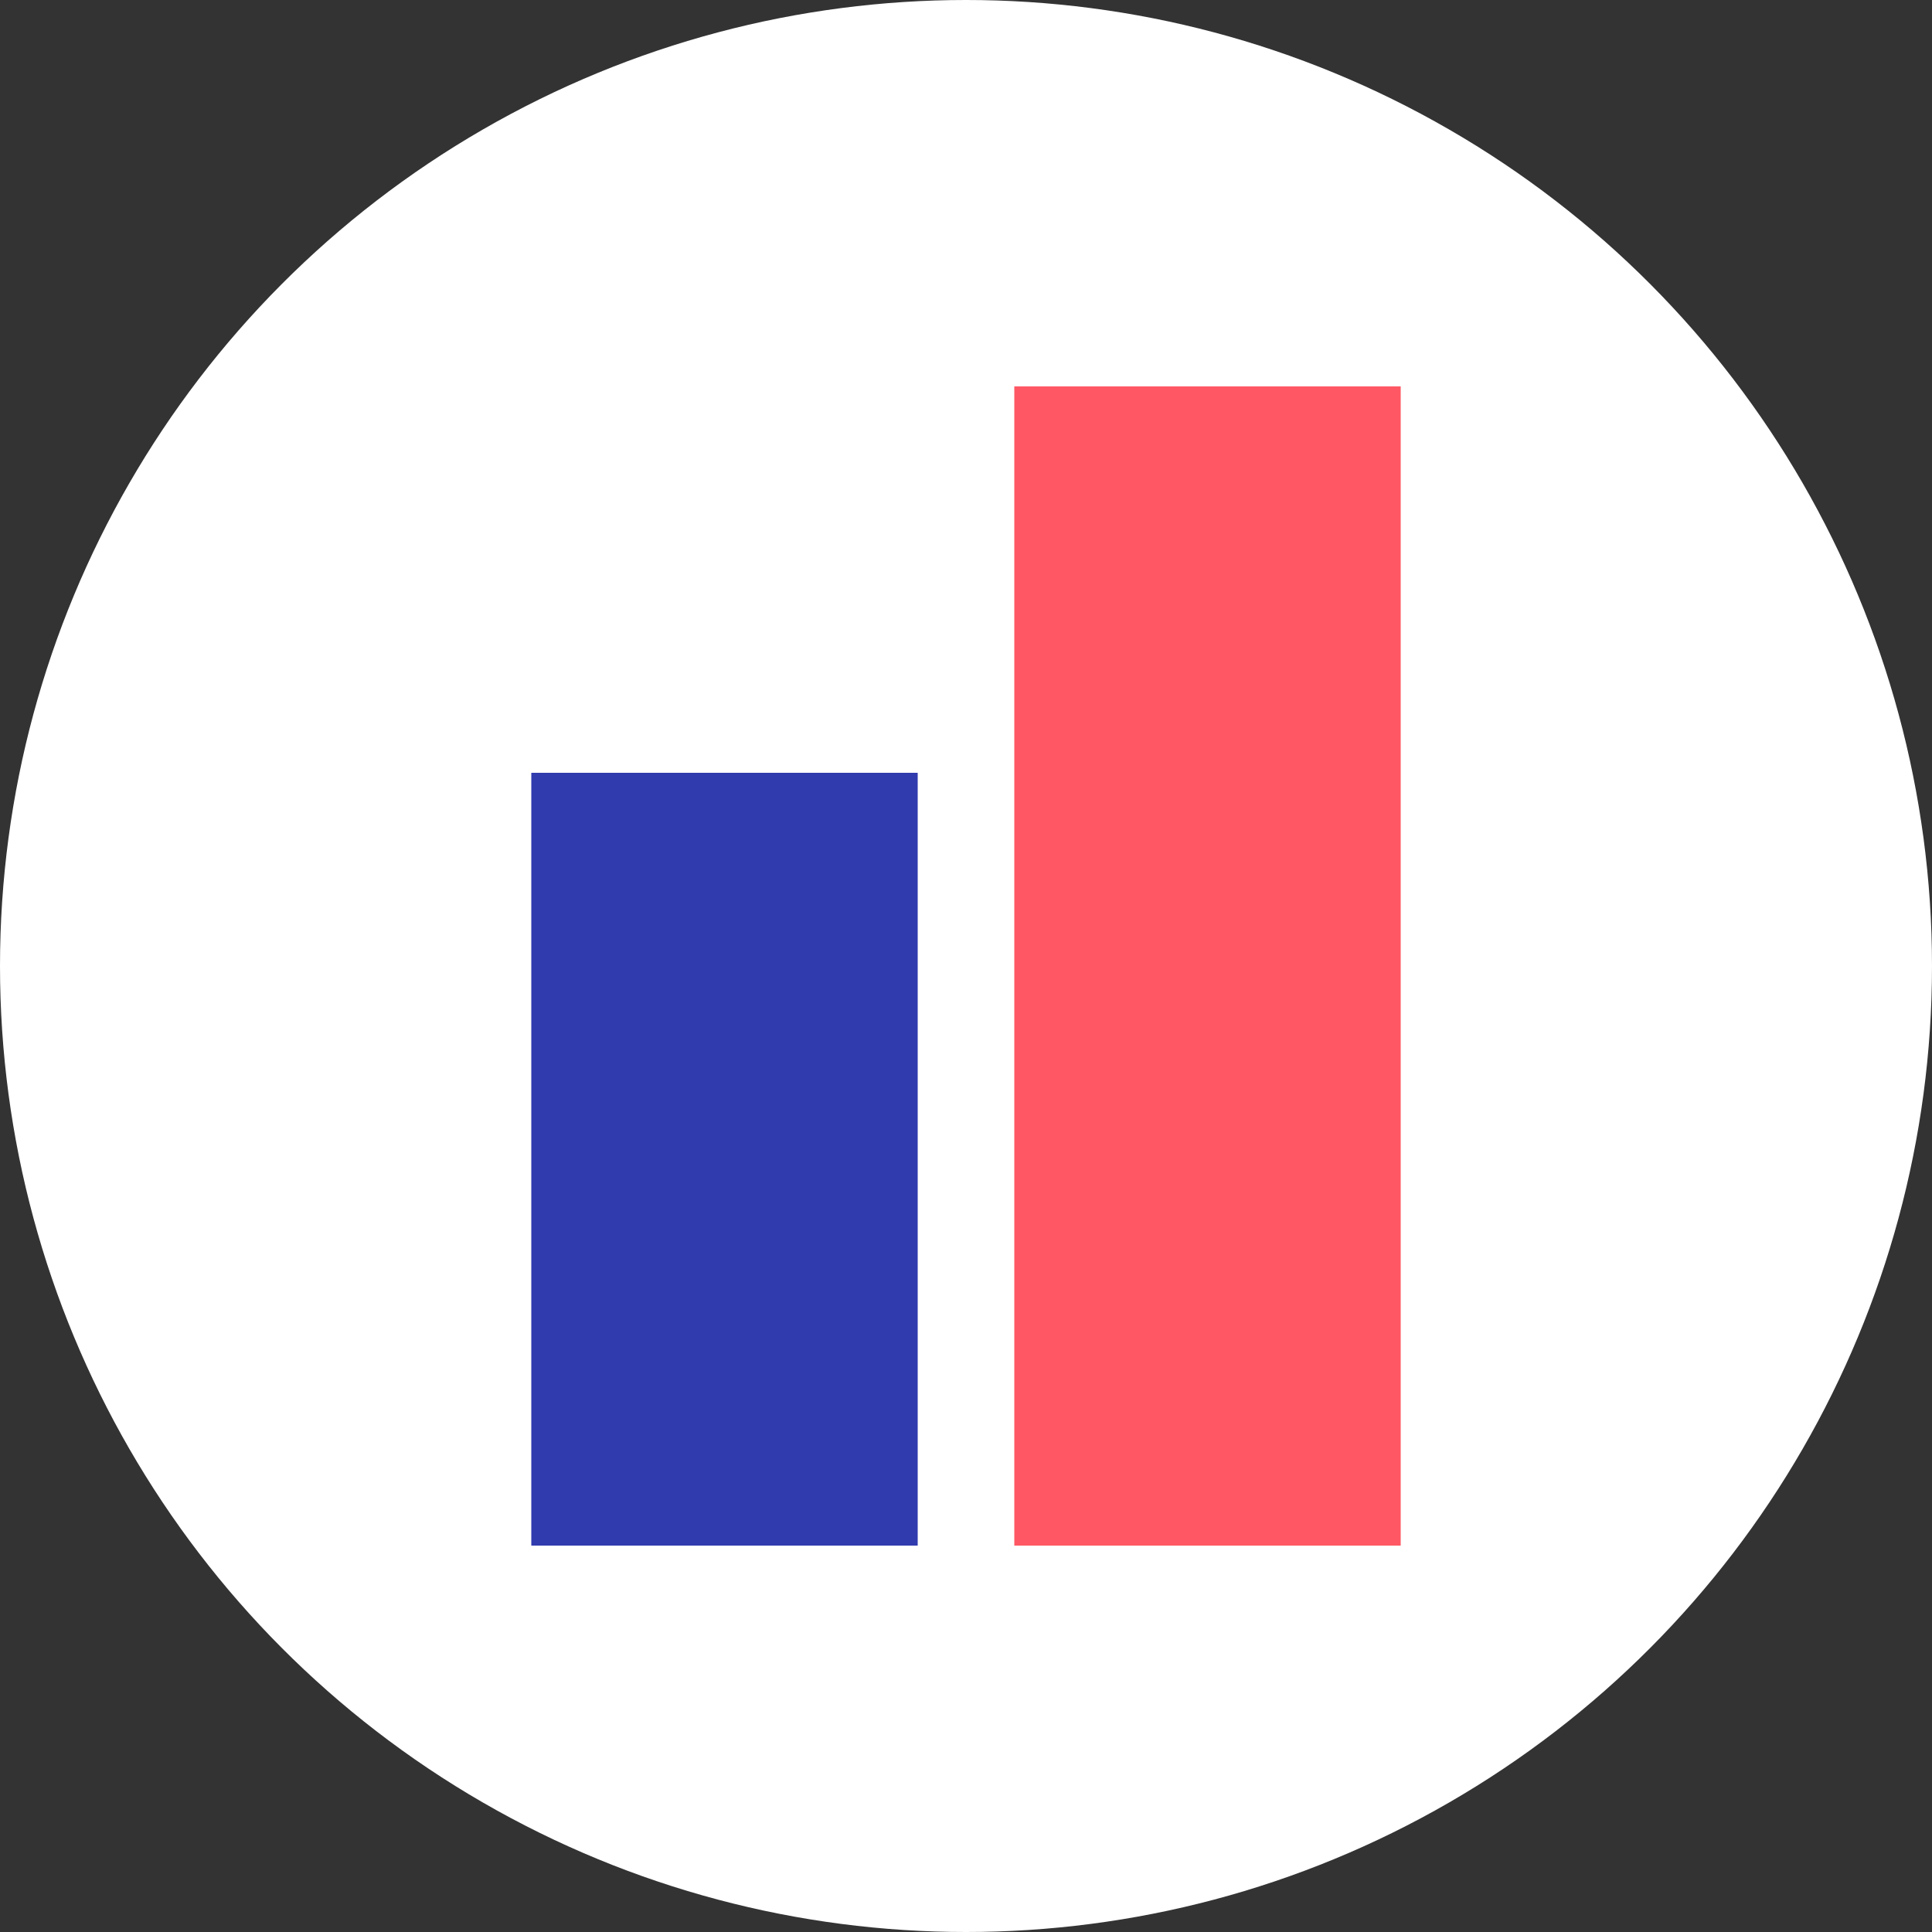 <?xml version="1.0" encoding="UTF-8"?> <svg xmlns="http://www.w3.org/2000/svg" width="40" height="40" viewBox="0 0 40 40" fill="none"><rect x="0" y="0" width="40" height="40" fill="#333333" stroke="none"/> <circle cx="20" cy="20" r="20" fill="white"></circle> <rect x="11" y="16" width="8" height="16" fill="#303BAE"></rect> <rect x="21" y="8" width="8" height="24" fill="#FF5864"></rect> </svg> 